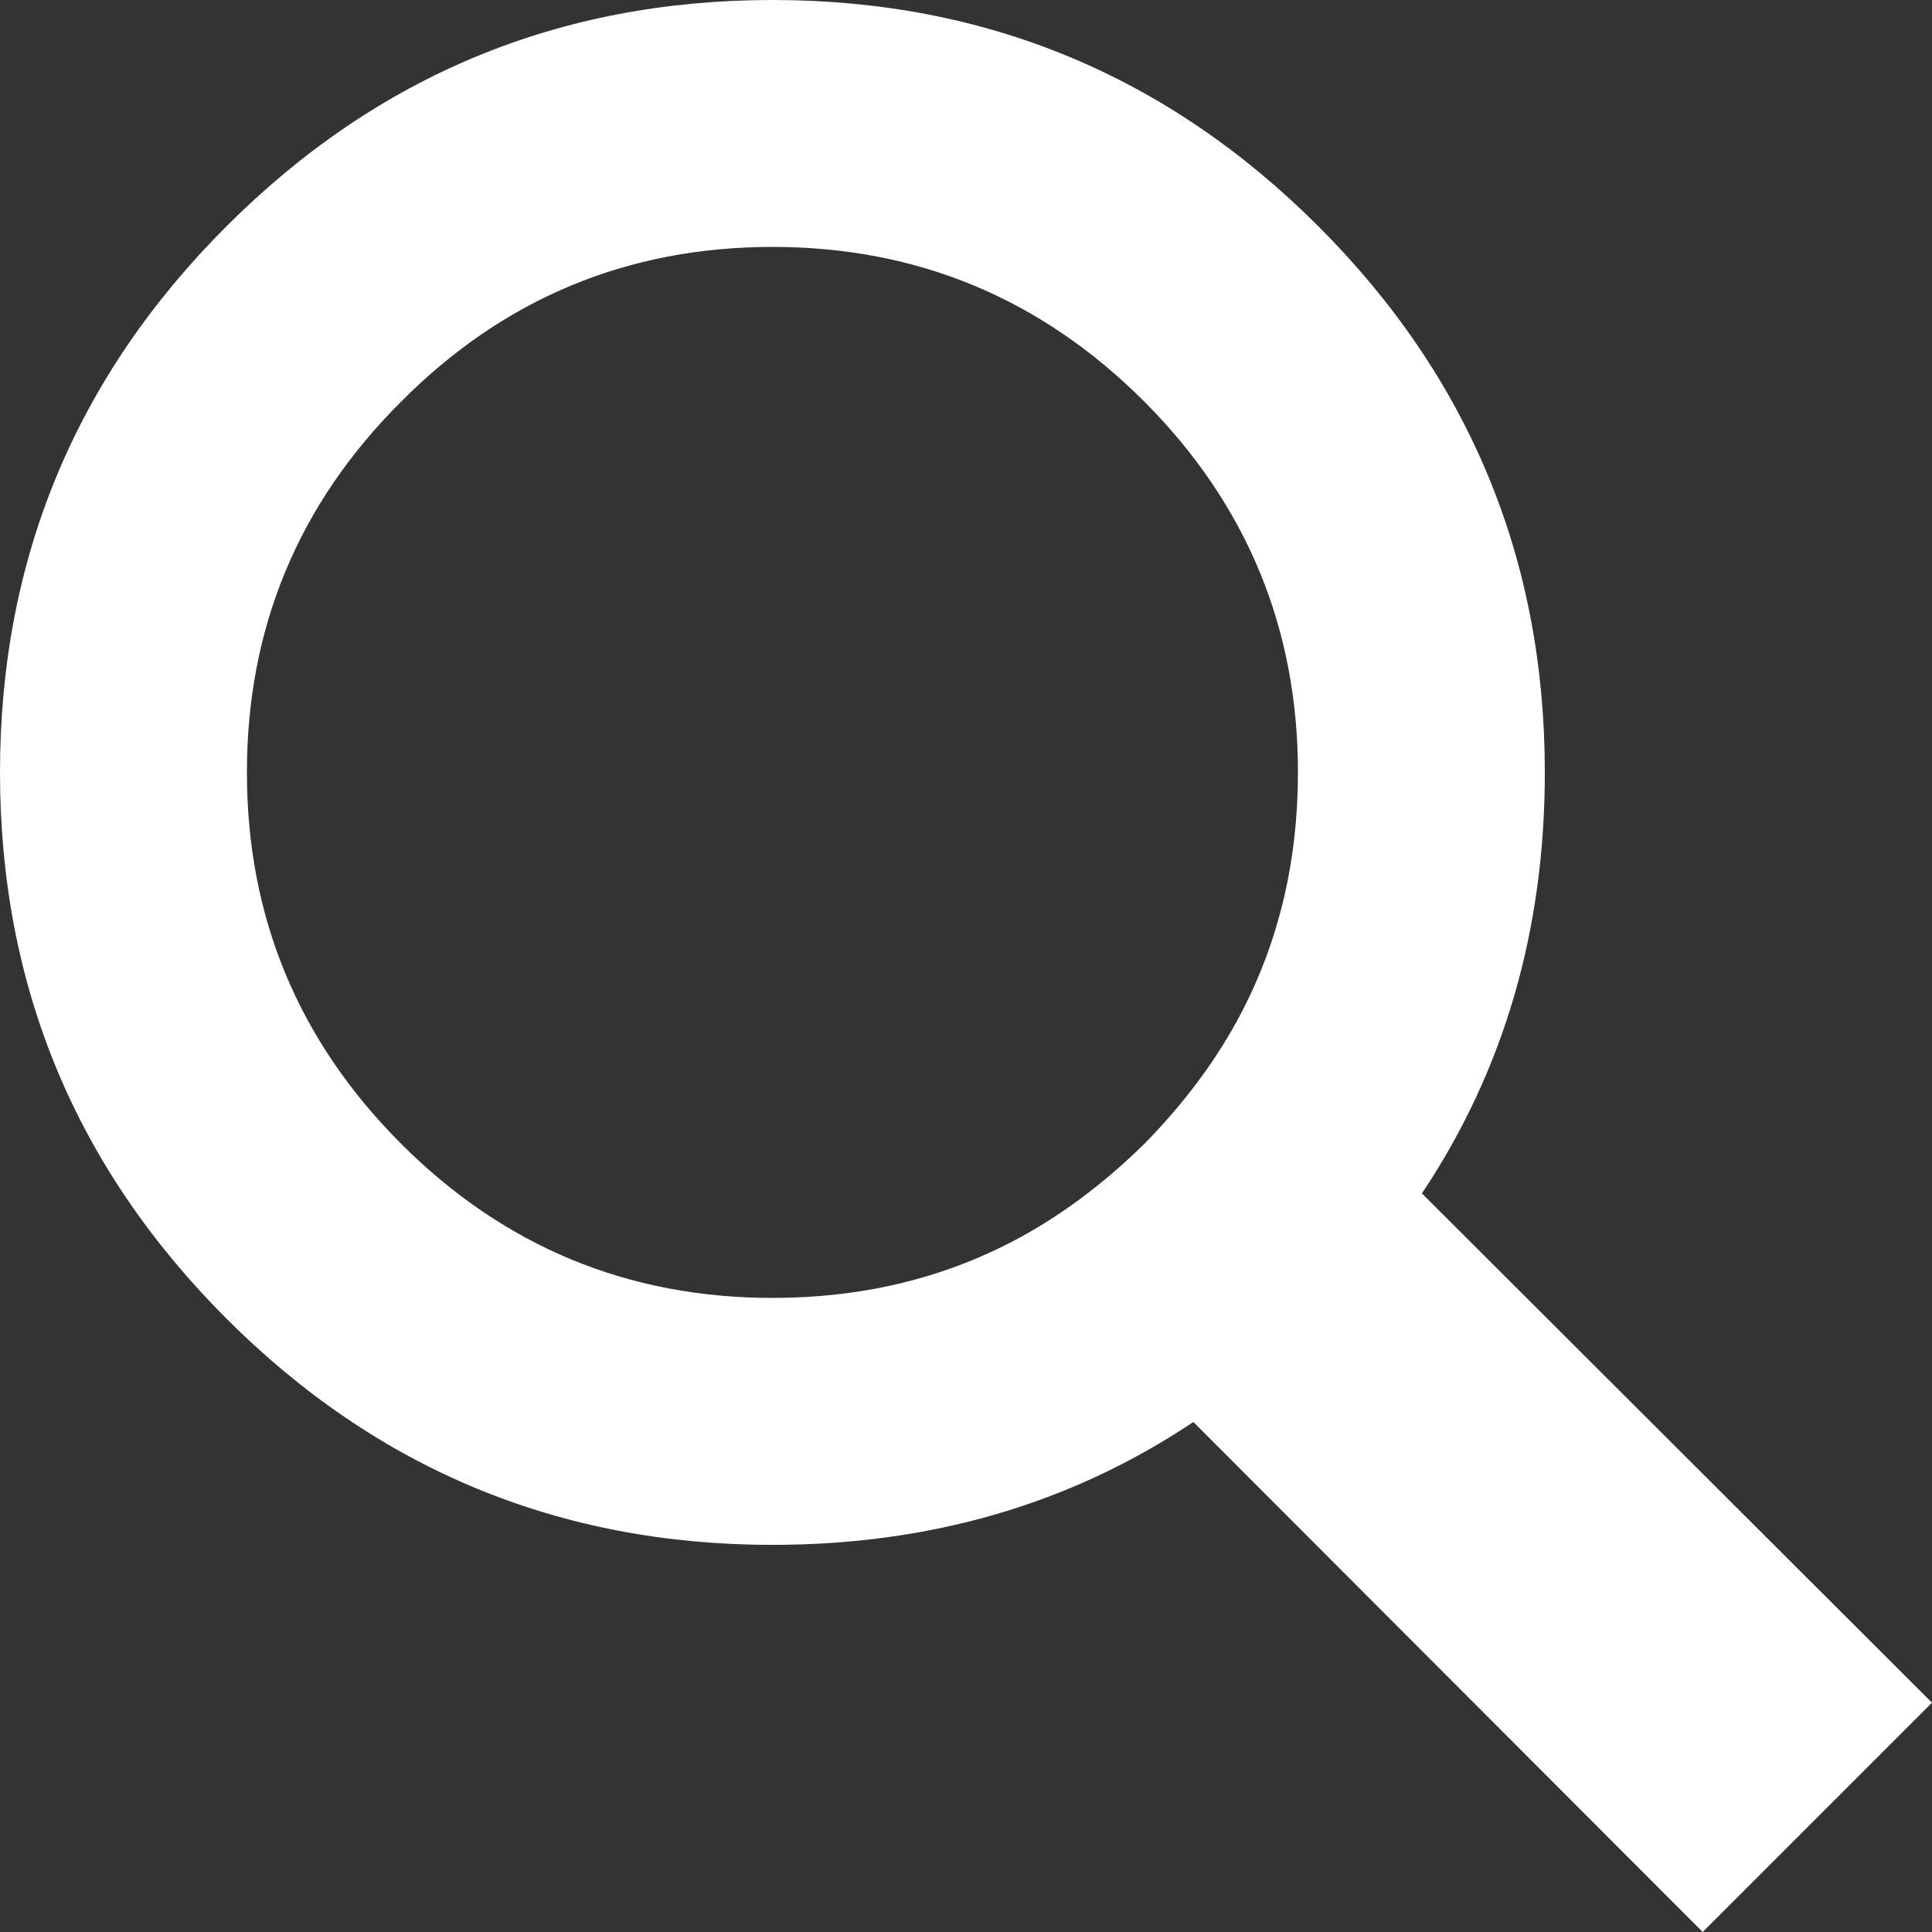 <?xml version="1.0" encoding="utf-8"?>
<!-- Generator: Adobe Illustrator 12.0.0, SVG Export Plug-In . SVG Version: 6.00 Build 51448)  -->
<!DOCTYPE svg PUBLIC "-//W3C//DTD SVG 1.1//EN" "http://www.w3.org/Graphics/SVG/1.1/DTD/svg11.dtd">
<svg  version="1.1" id="Ebene_1" xmlns="http://www.w3.org/2000/svg" xmlns:xlink="http://www.w3.org/1999/xlink" width="50" height="50" viewBox="0 0 50 50"
	 overflow="visible" enable-background="new 0 0 50 50" xml:space="preserve">
<rect x="0" y="0" width="50" height="50" fill="#333333" stroke="none"/>
<g>
	<path fill="#FFFFFF" d="M44.066,50L30.884,36.801c-3.19,2.133-6.823,3.18-10.893,3.18c-5.515,0-10.226-1.951-14.132-5.857
		C1.953,30.217,0,25.506,0,19.989C0,14.476,1.953,9.765,5.859,5.858C9.765,1.953,14.476,0,19.991,0
		c5.515,0,10.225,1.953,14.131,5.859c3.905,3.906,5.858,8.617,5.858,14.131c0,4.07-1.049,7.703-3.181,10.895L50,44.066L44.066,50
		 M10.388,10.388c-2.661,2.647-3.998,5.854-3.998,9.602c0,3.753,1.336,6.956,3.998,9.618c2.647,2.645,5.854,3.982,9.604,3.982
		c2.271,0,4.34-0.486,6.208-1.46c1.221-0.636,2.355-1.487,3.41-2.522c1.035-1.053,1.887-2.189,2.521-3.408
		c0.973-1.868,1.46-3.938,1.46-6.21c0-3.748-1.339-6.954-3.981-9.602c-2.664-2.661-5.866-3.998-9.618-3.998
		C16.241,6.391,13.035,7.727,10.388,10.388"/>
</g>
</svg>
